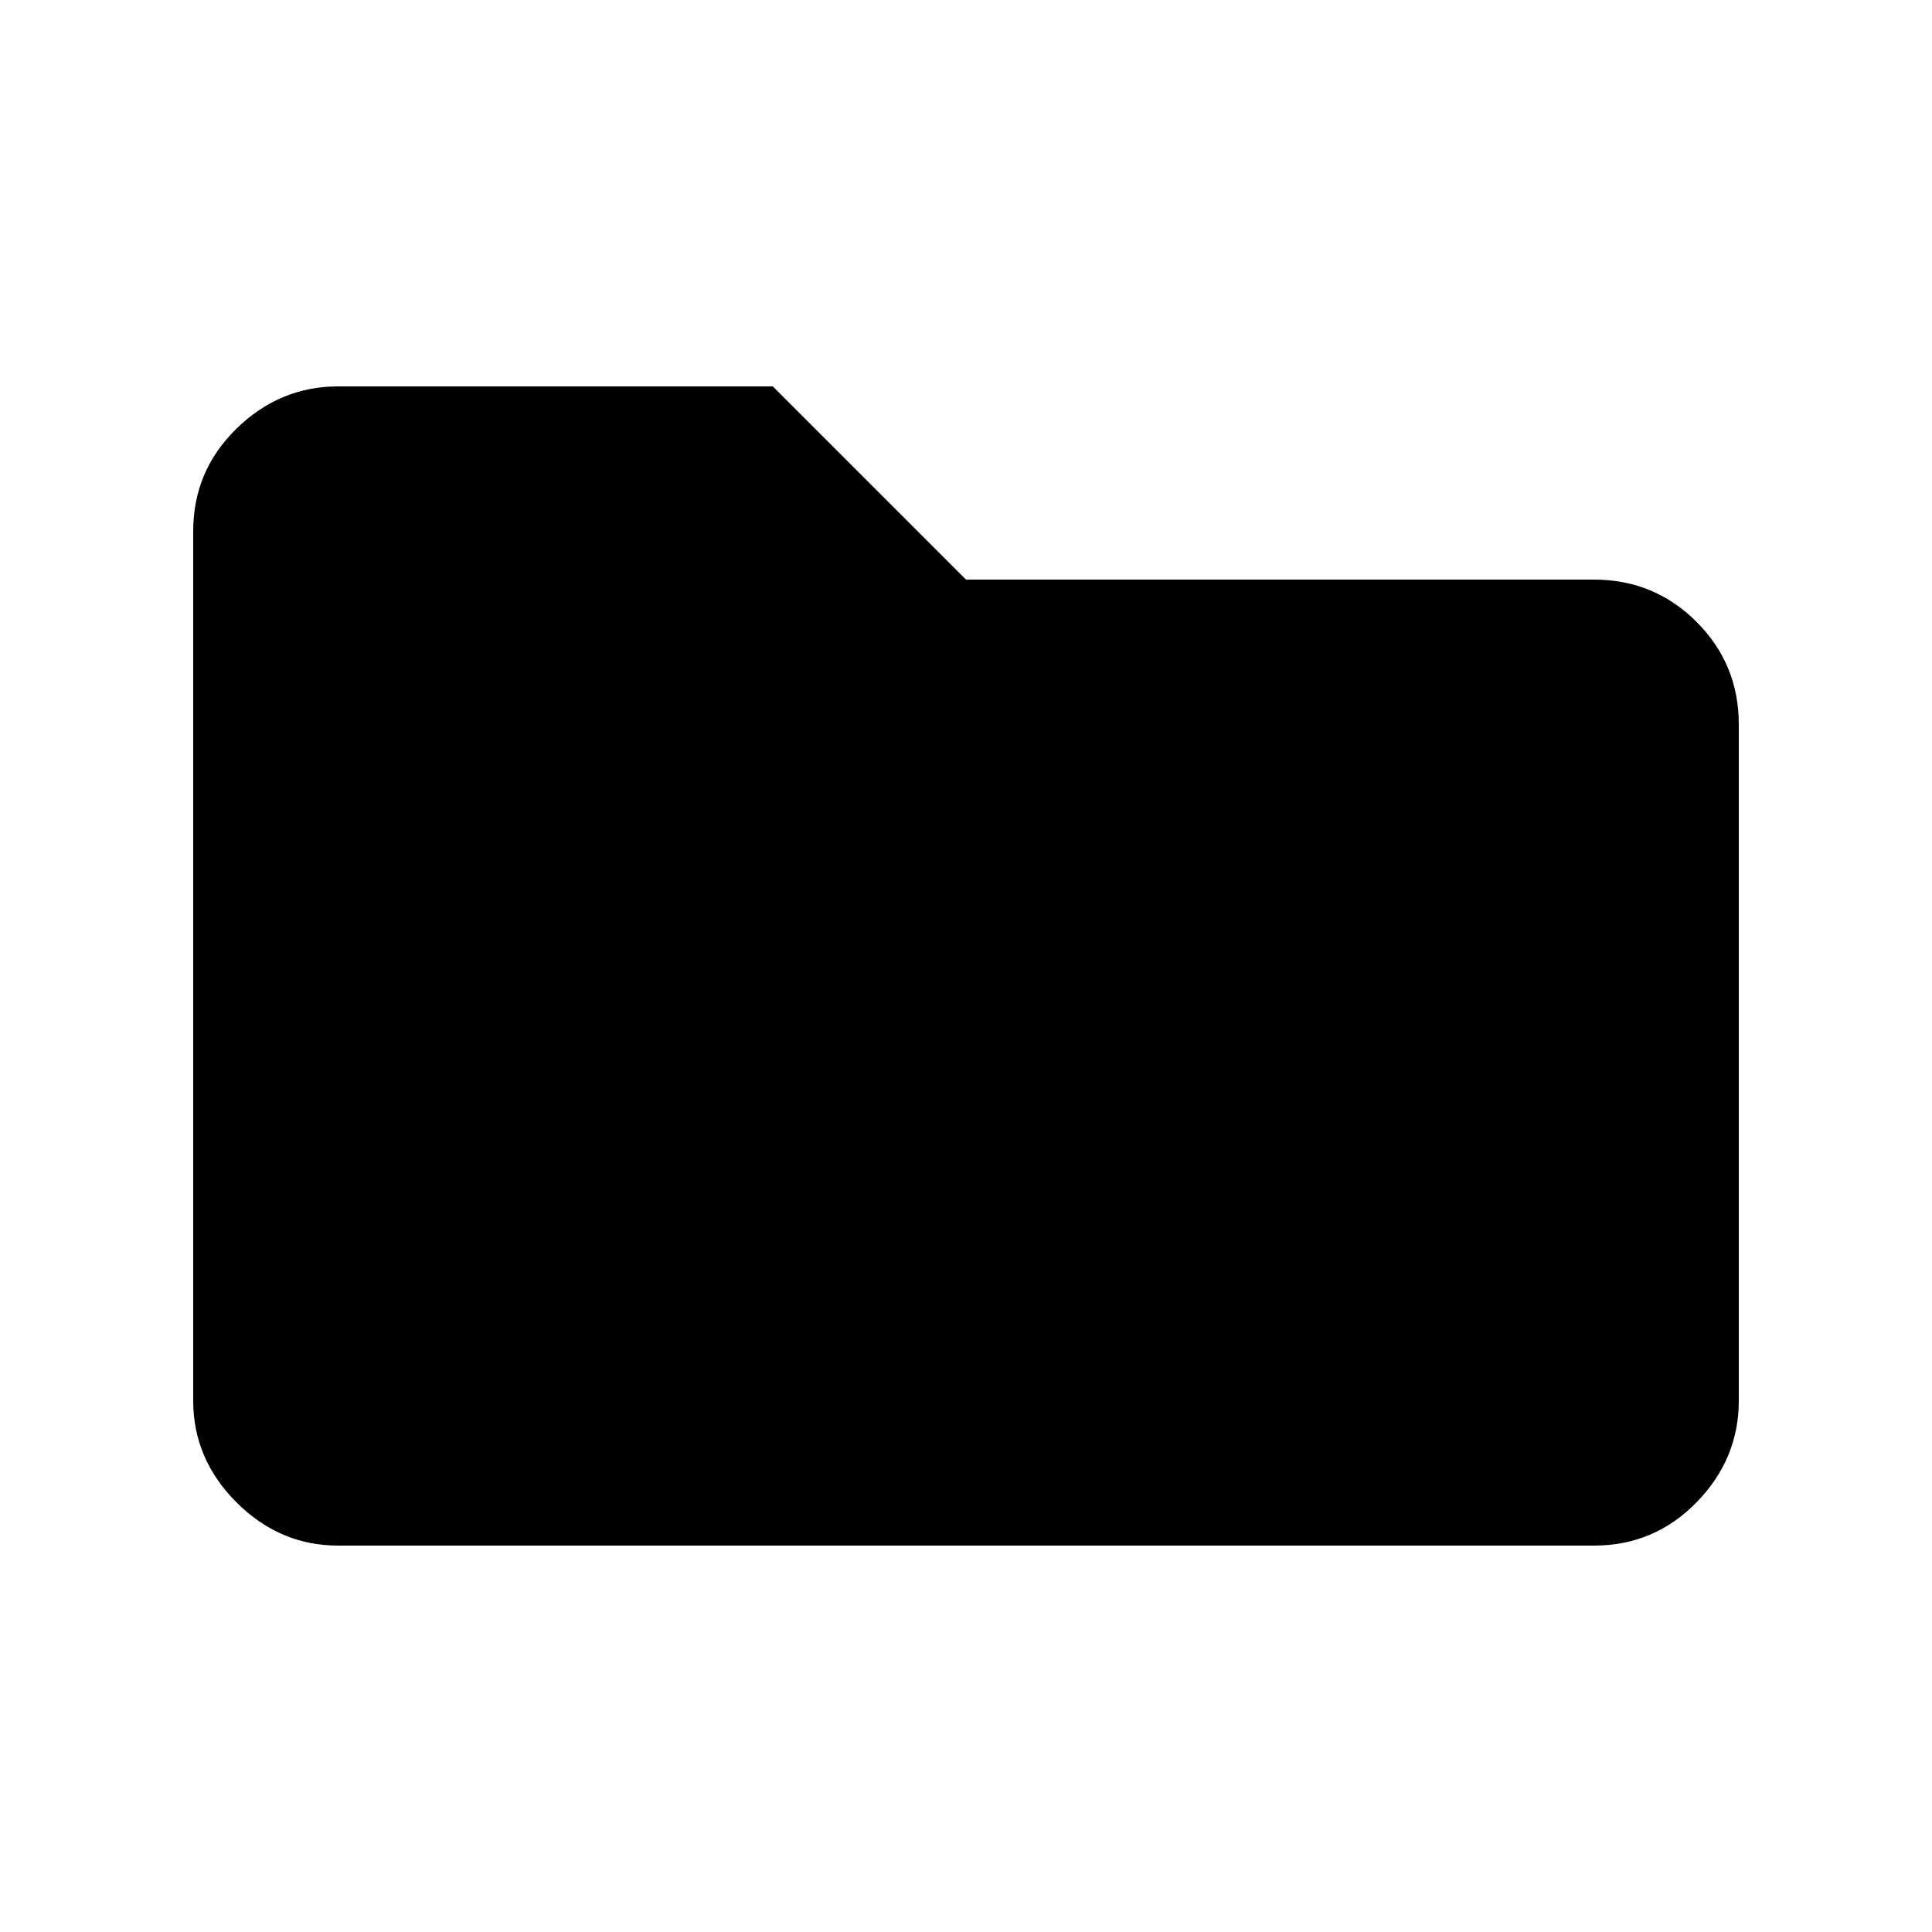 <svg xmlns="http://www.w3.org/2000/svg" height="20px" viewBox="0 -960 960 960" width="20px"><path d="M168-192q-29 0-50.5-21.5T96-264v-432q0-30 21.5-51t50.5-21h216l96 96h312q30 0 51 21t21 51v336q0 29-21 50.5T792-192H168Z"/></svg>
